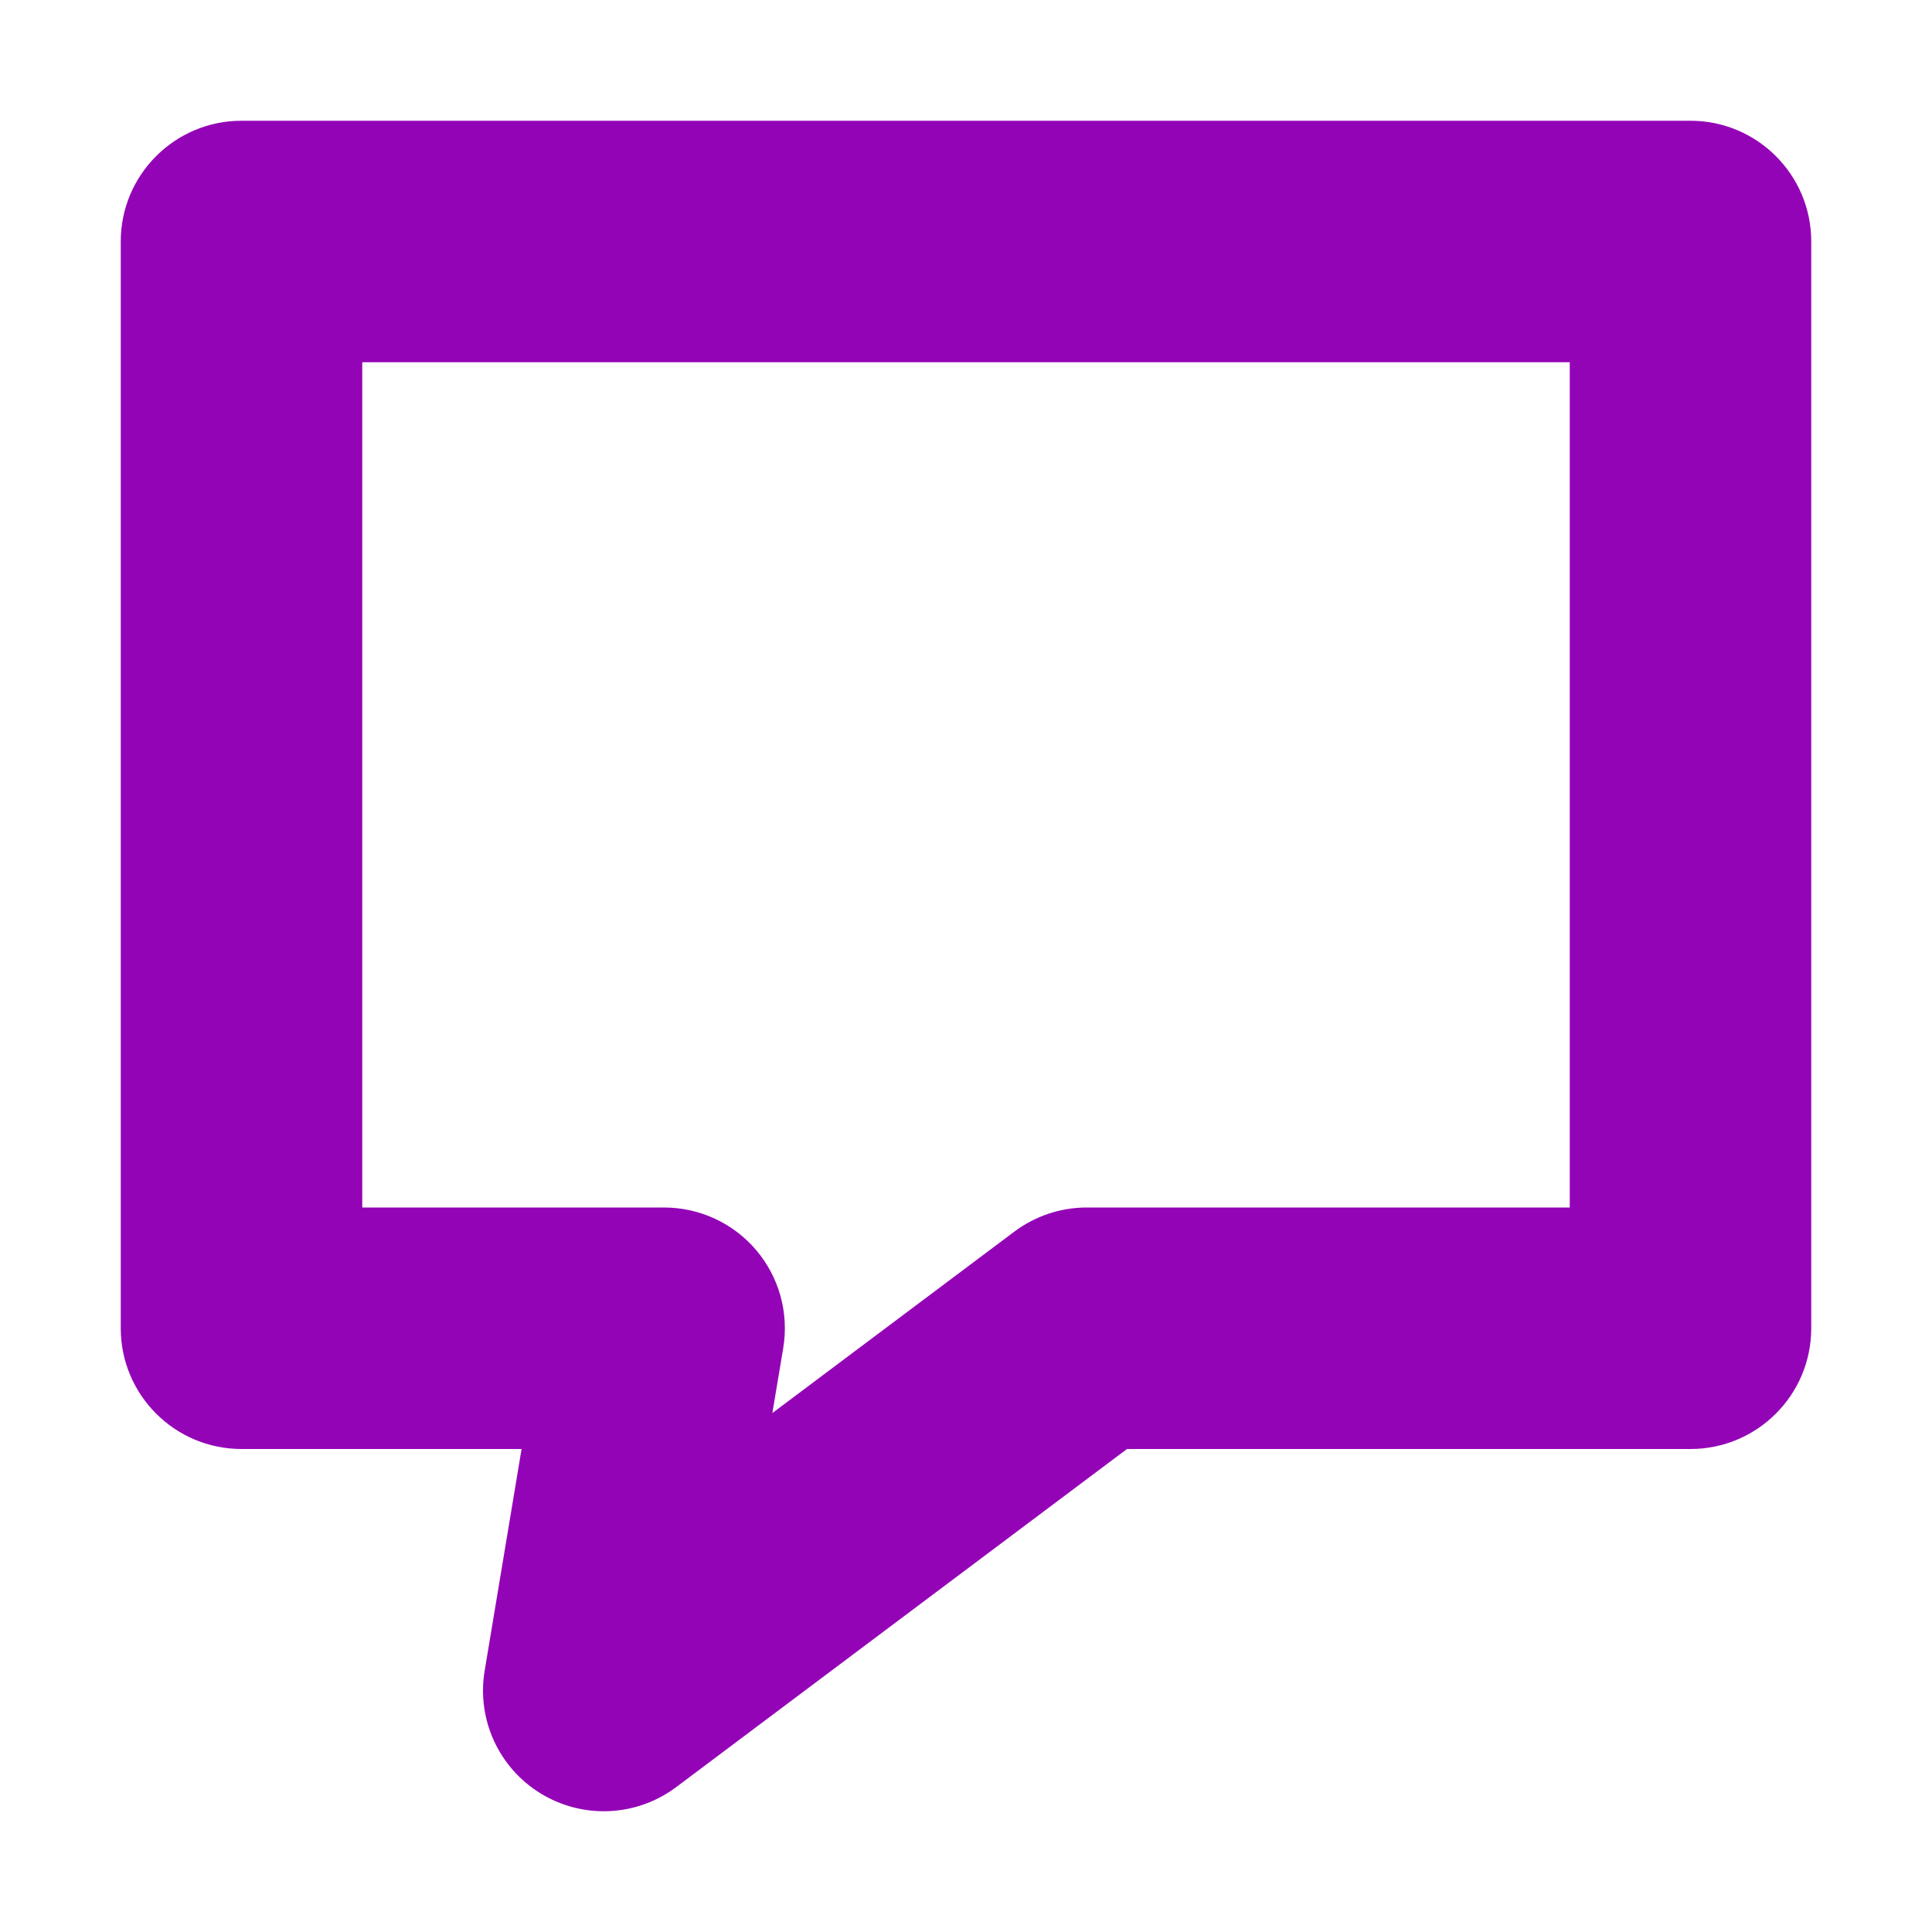 <?xml version="1.0" encoding="UTF-8"?>
<svg xmlns="http://www.w3.org/2000/svg" width="30" height="30" viewBox="0 0 30 30" fill="none">
  <path d="M26.25 1.875H3.75C2.715 1.875 1.875 2.715 1.875 3.75V20.625C1.875 21.66 2.715 22.5 3.75 22.5H8.099L7.526 25.942C7.399 26.698 7.746 27.454 8.401 27.852C8.701 28.034 9.038 28.125 9.375 28.125C9.772 28.125 10.168 27.999 10.5 27.75L17.5 22.5H26.25C27.285 22.5 28.125 21.66 28.125 20.625V3.75C28.125 2.715 27.285 1.875 26.25 1.875ZM24.375 18.75H16.875C16.469 18.75 16.075 18.882 15.75 19.125L11.993 21.942L12.162 20.933C12.252 20.39 12.1 19.834 11.743 19.413C11.387 18.993 10.864 18.75 10.312 18.75H5.625V5.625H24.375L24.375 18.75Z" fill="#9404B7"></path>
</svg>
